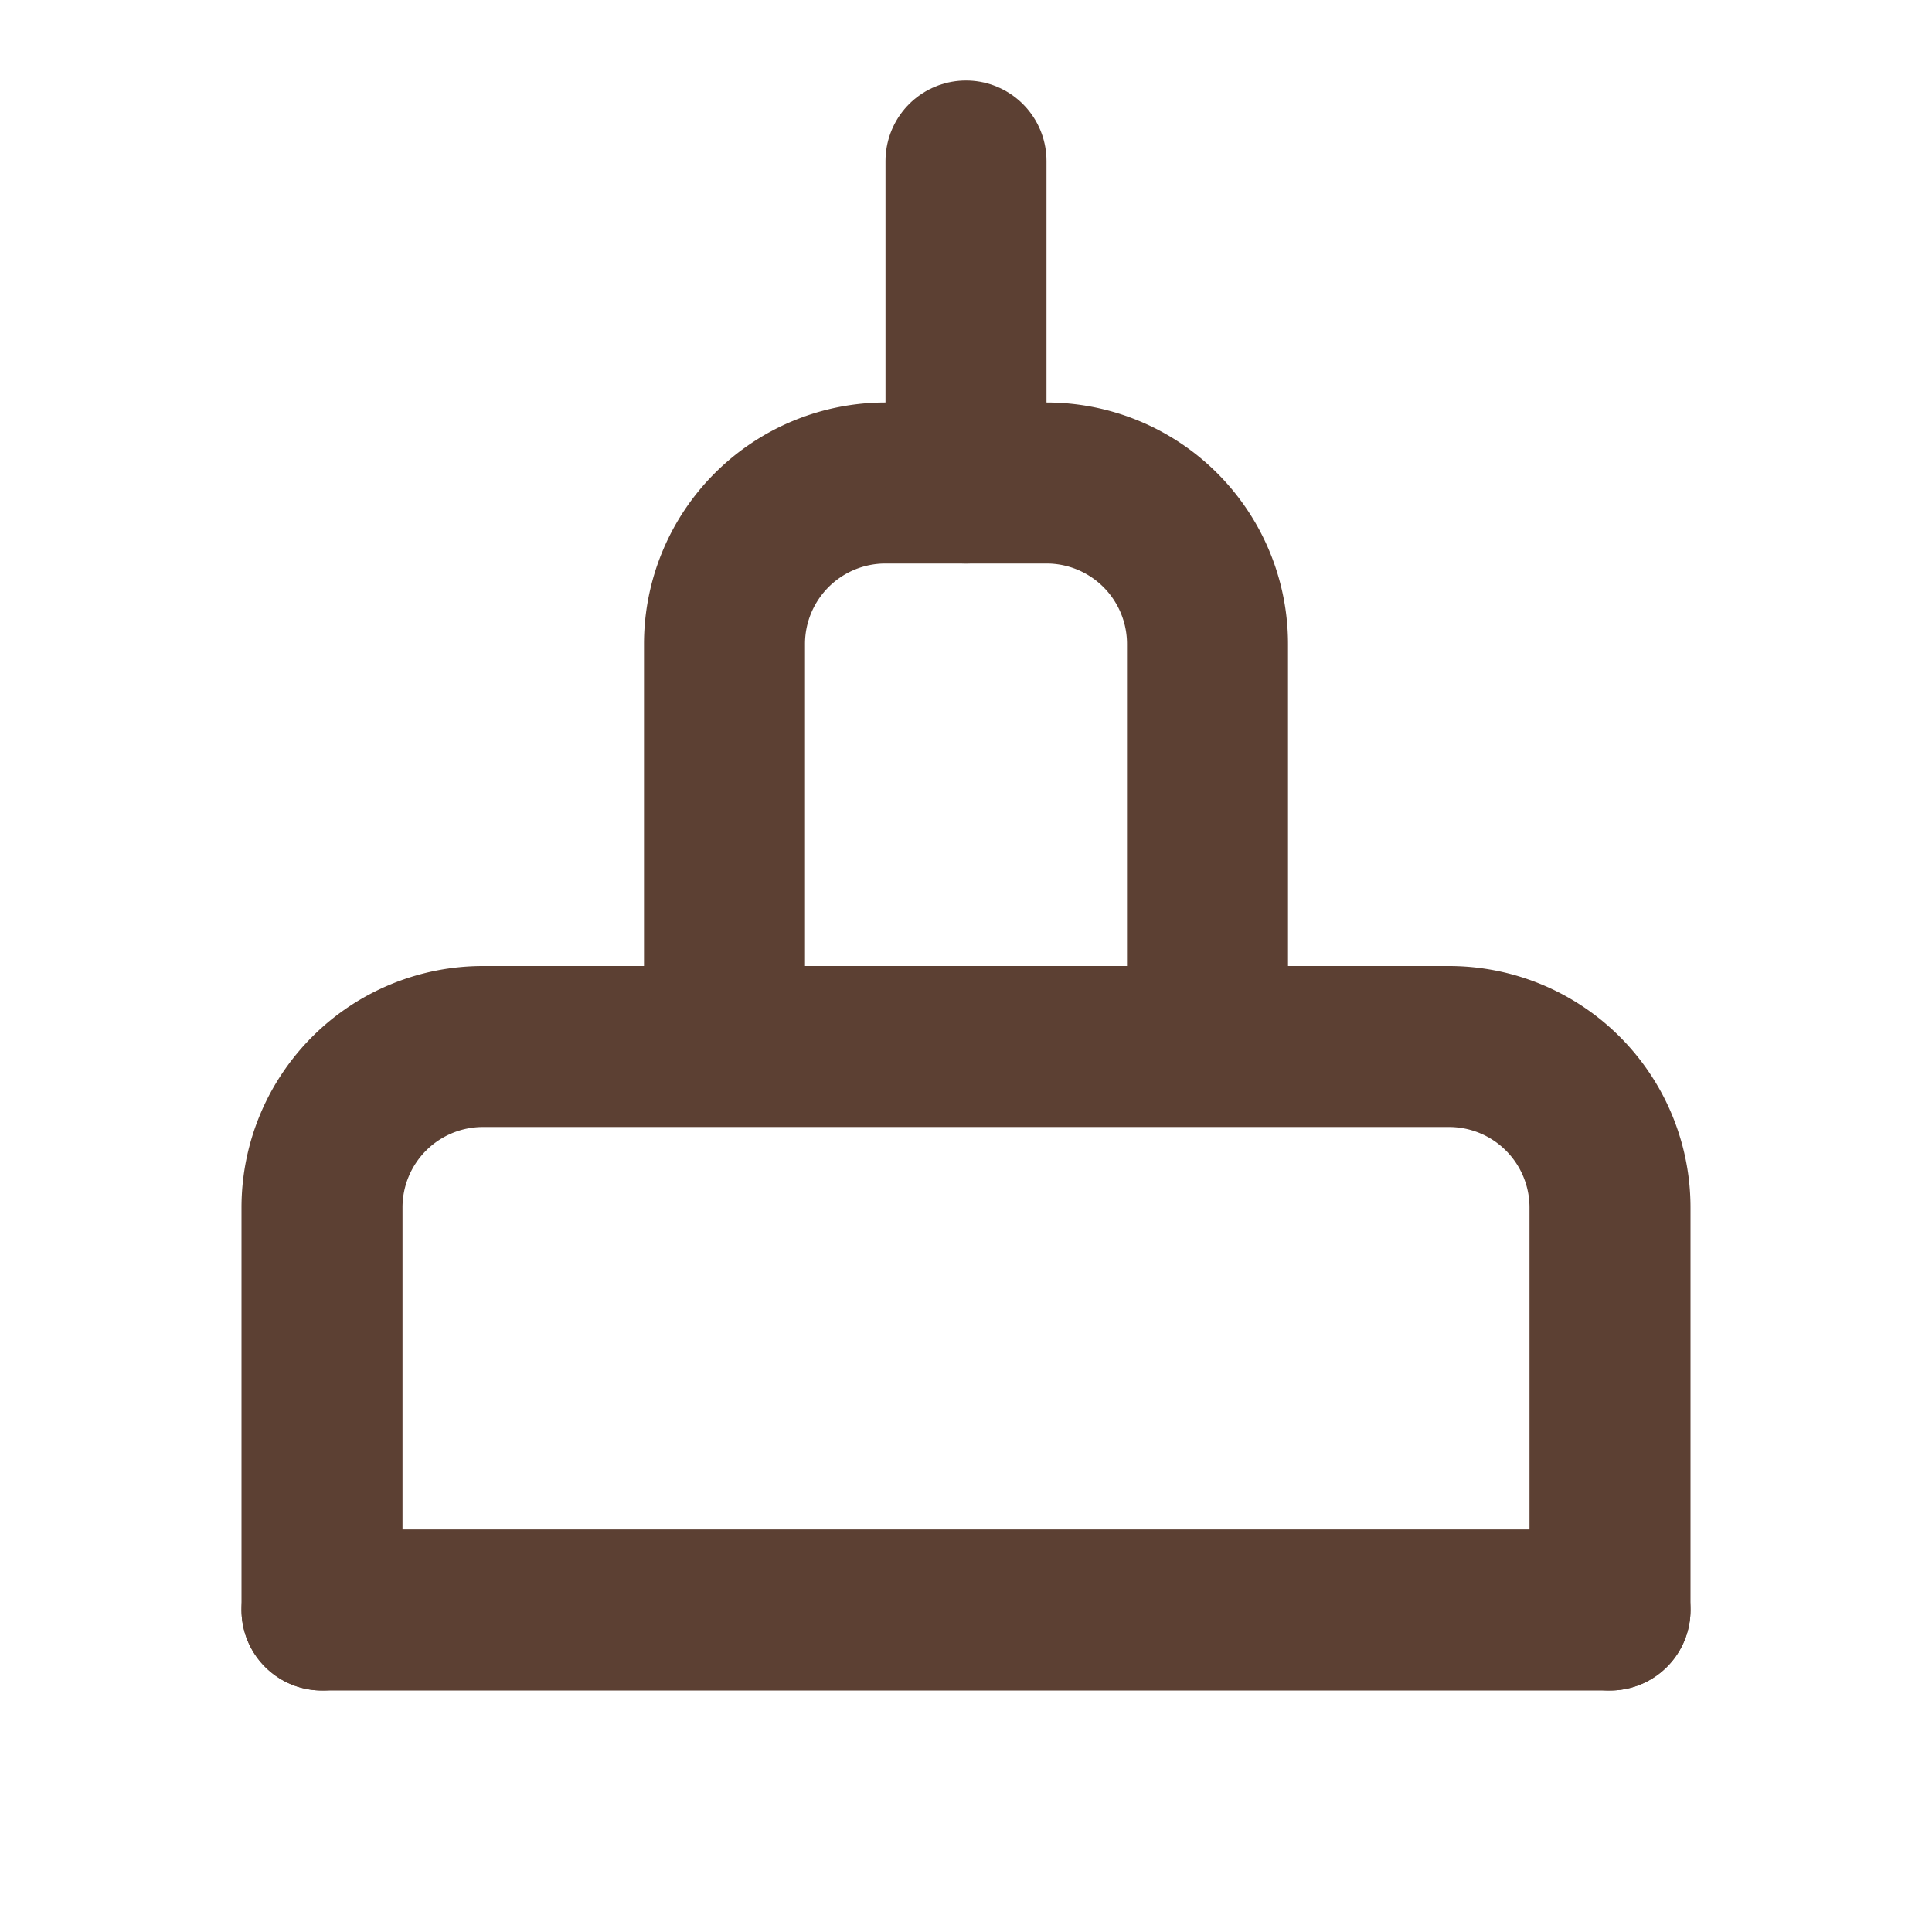 <svg xmlns="http://www.w3.org/2000/svg" width="24" height="24" viewBox="0 0 24 24" fill="none" stroke="#5C4033" stroke-width="2" stroke-linecap="round" stroke-linejoin="round">
  <path d="M4 20h16"></path>
  <path d="M4 20v-5a2 2 0 0 1 2-2h12a2 2 0 0 1 2 2v5"></path>
  <path d="M9 12V8a2 2 0 0 1 2-2h2a2 2 0 0 1 2 2v4"></path>
  <path d="M12 2v4"></path>
</svg>